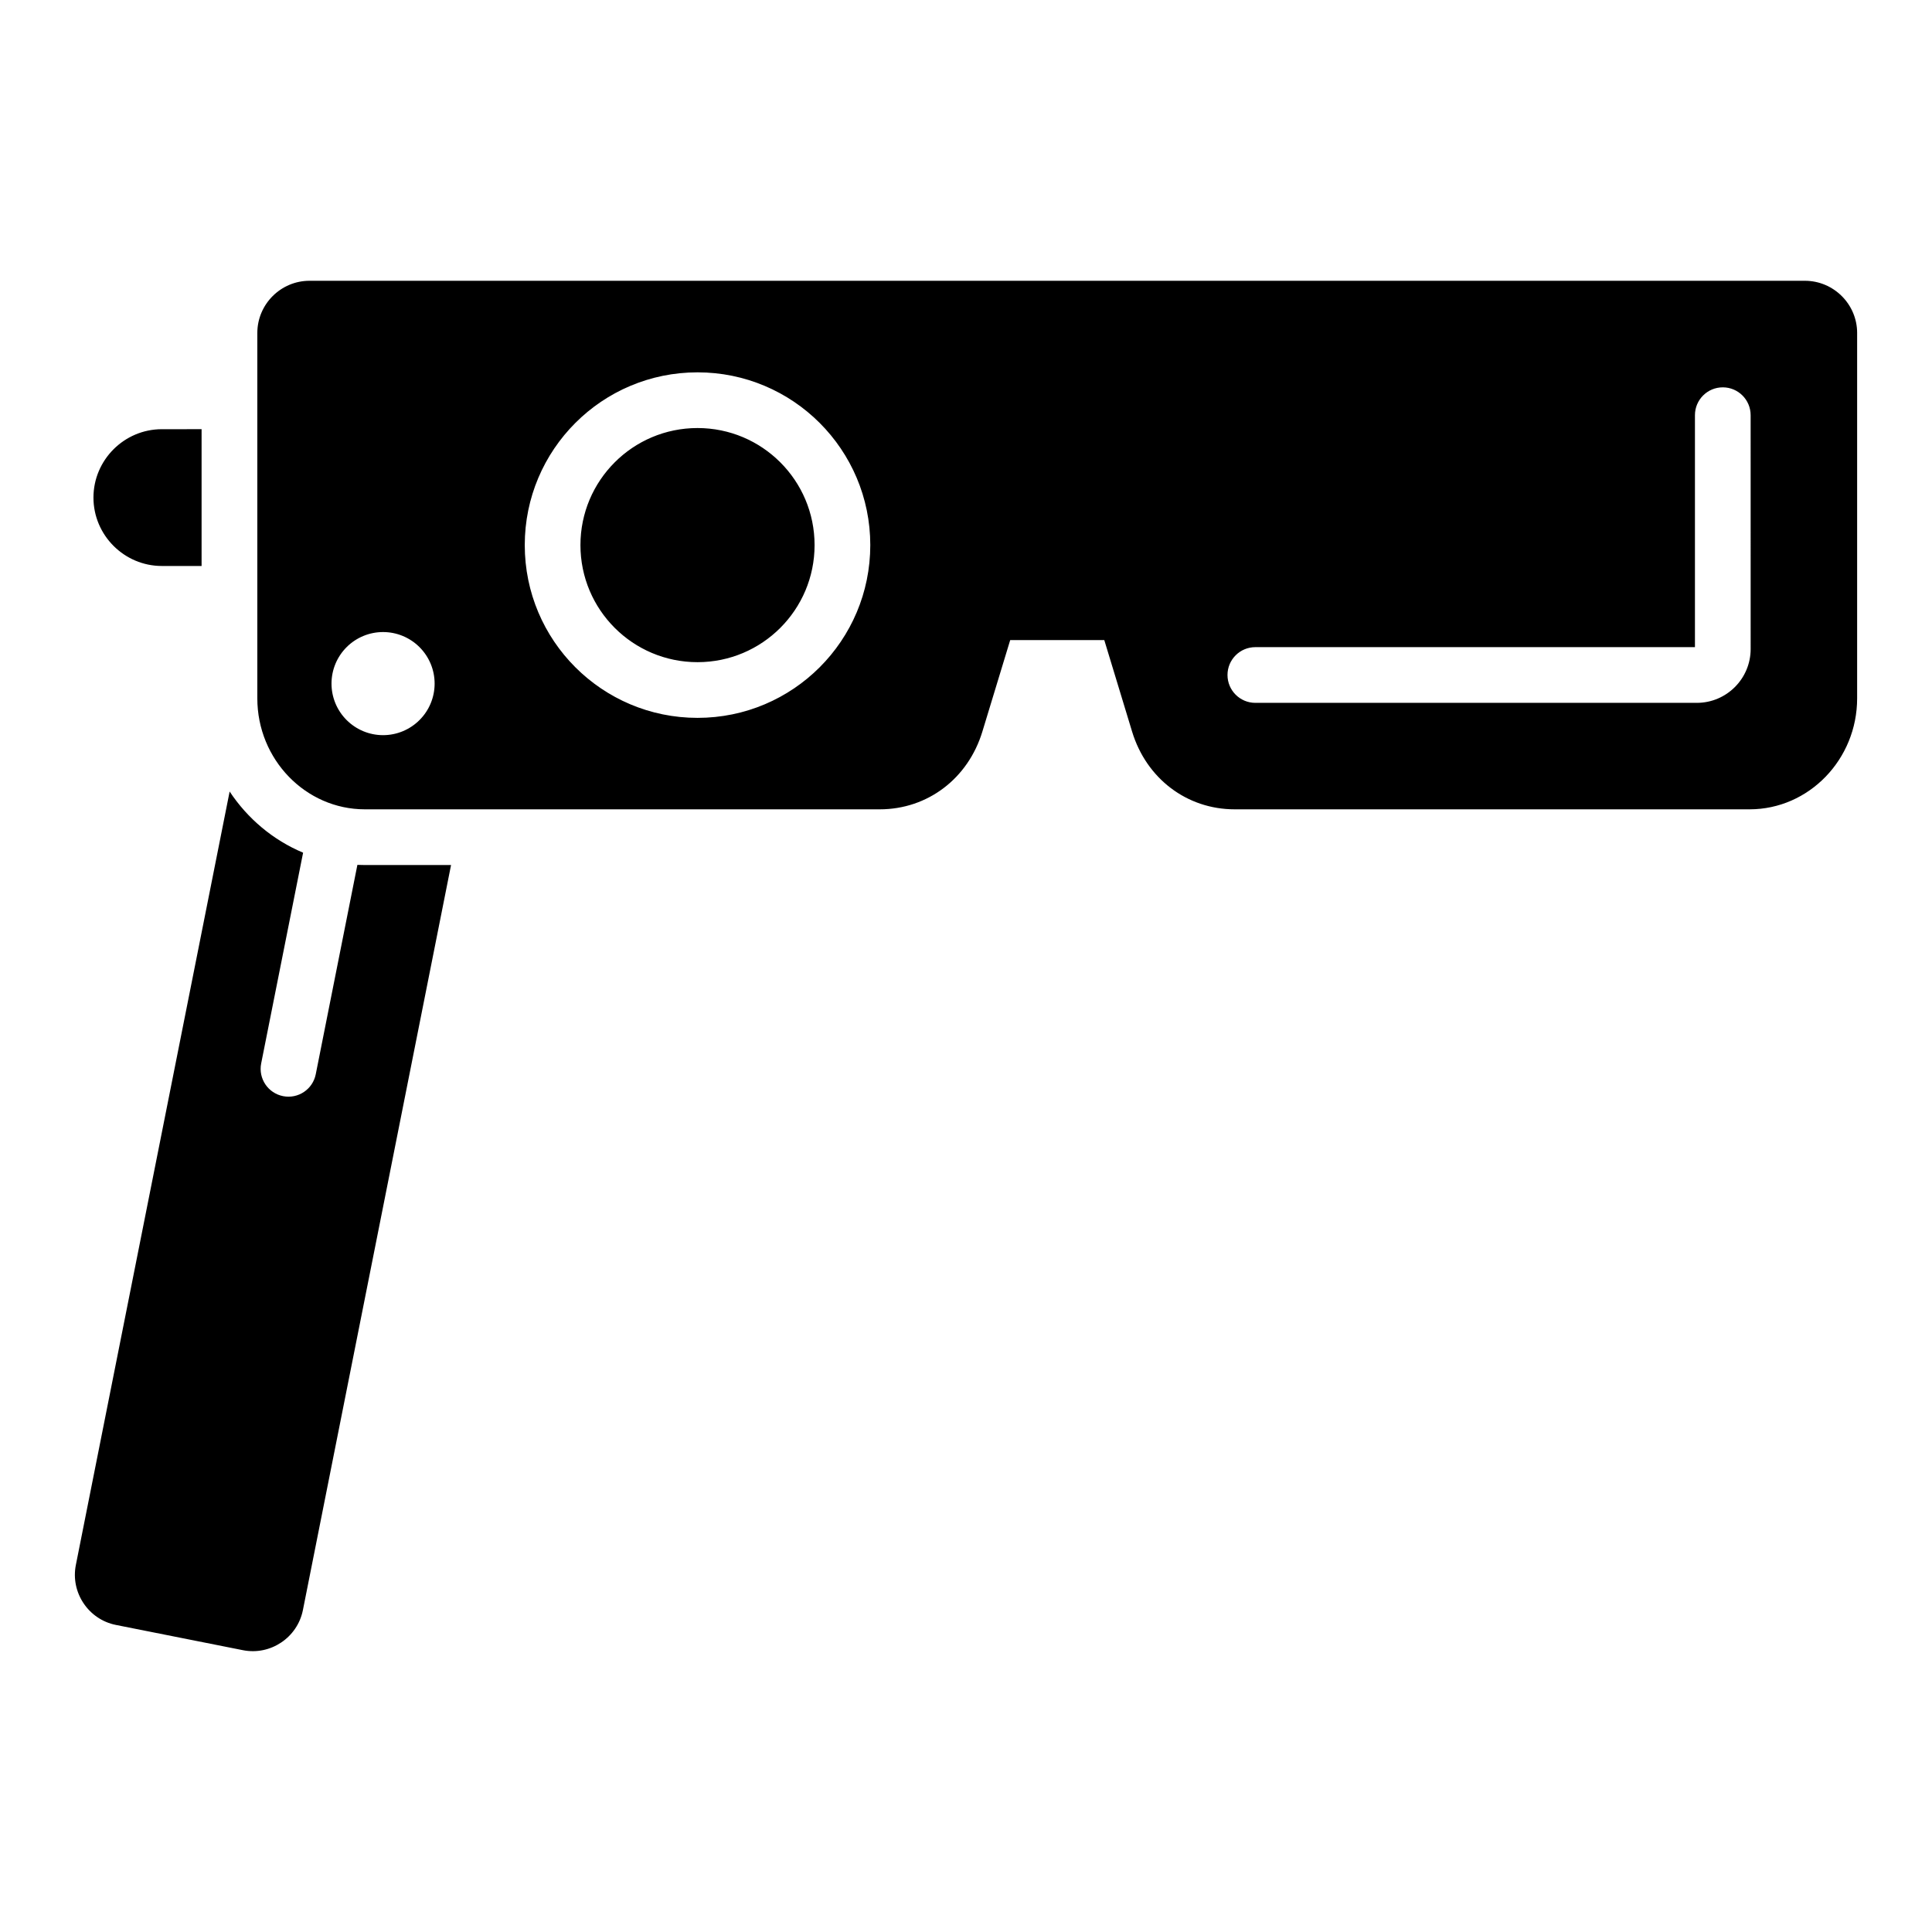 <?xml version="1.0" encoding="UTF-8"?>
<!-- Uploaded to: ICON Repo, www.svgrepo.com, Generator: ICON Repo Mixer Tools -->
<svg fill="#000000" width="800px" height="800px" version="1.1" viewBox="144 144 512 512" xmlns="http://www.w3.org/2000/svg">
 <path d="m636.16 232.25v96.82c0 16.195-12.801 29.41-28.496 29.41h-136.46c-12.66 0-23.402-8.141-27.191-20.609l-7.367-24.246h-24.93l-7.375 24.246c-3.789 12.465-14.531 20.609-27.191 20.609h-136.46c-15.695 0-28.496-13.215-28.496-29.41v-96.82c0-7.621 6.215-13.84 13.84-13.84h396.29c7.621 0.008 13.84 6.219 13.84 13.84zm-376.98 92.91c0-3.633-1.438-7.094-4.004-9.66-2.566-2.566-6.035-4-9.66-4-3.633 0-7.094 1.438-9.66 4-2.566 2.566-4.004 6.031-4.004 9.66 0 3.633 1.438 7.094 4.004 9.66 2.566 2.566 6.035 4.004 9.66 4.004 3.633 0 7.094-1.438 9.66-4.004 2.57-2.562 4.004-6.031 4.004-9.66zm-72.289-31.168h10.531v-36.254l-10.531 0.004c-9.973 0-18.125 8.156-18.125 18.125 0 9.973 8.16 18.125 18.125 18.125zm37.379 276.71 39.262-197.46h-22.852c-0.66 0-1.316-0.016-1.969-0.043l-11.031 55.473c-0.781 3.992-4.648 6.602-8.648 5.82s-6.602-4.648-5.824-8.648l11.117-55.875c-7.981-3.344-14.73-9.047-19.469-16.207l-40.754 204.97c-1.449 7.293 3.328 14.449 10.621 15.895l33.656 6.691c7.289 1.449 14.441-3.332 15.891-10.621zm104.58-328.03c-12.641 0-24.09 5.121-32.375 13.41-8.285 8.285-13.41 19.734-13.41 32.375s5.121 24.09 13.41 32.375c8.285 8.285 19.734 13.41 32.375 13.41s24.09-5.121 32.375-13.41c8.285-8.285 13.41-19.734 13.41-32.375s-5.129-24.09-13.41-32.375c-8.289-8.289-19.734-13.41-32.375-13.41zm21.934 23.848c-5.617-5.617-13.367-9.086-21.938-9.086-8.566 0-16.328 3.473-21.938 9.086-5.617 5.617-9.086 13.371-9.086 21.938s3.473 16.328 9.086 21.938c5.609 5.609 13.371 9.086 21.938 9.086 8.57 0 16.328-3.473 21.938-9.086 5.617-5.617 9.086-13.371 9.086-21.938s-3.469-16.328-9.086-21.938zm125.89 63.742h117c3.93 0 7.5-1.602 10.082-4.184s4.184-6.144 4.184-10.082l-0.004-61.969c0-4.078-3.305-7.379-7.379-7.379-4.078 0-7.379 3.301-7.379 7.379v61.469l-116.5 0.004c-4.074 0-7.379 3.305-7.379 7.379 0 4.07 3.305 7.383 7.379 7.383z" fill-rule="evenodd"/>
</svg>